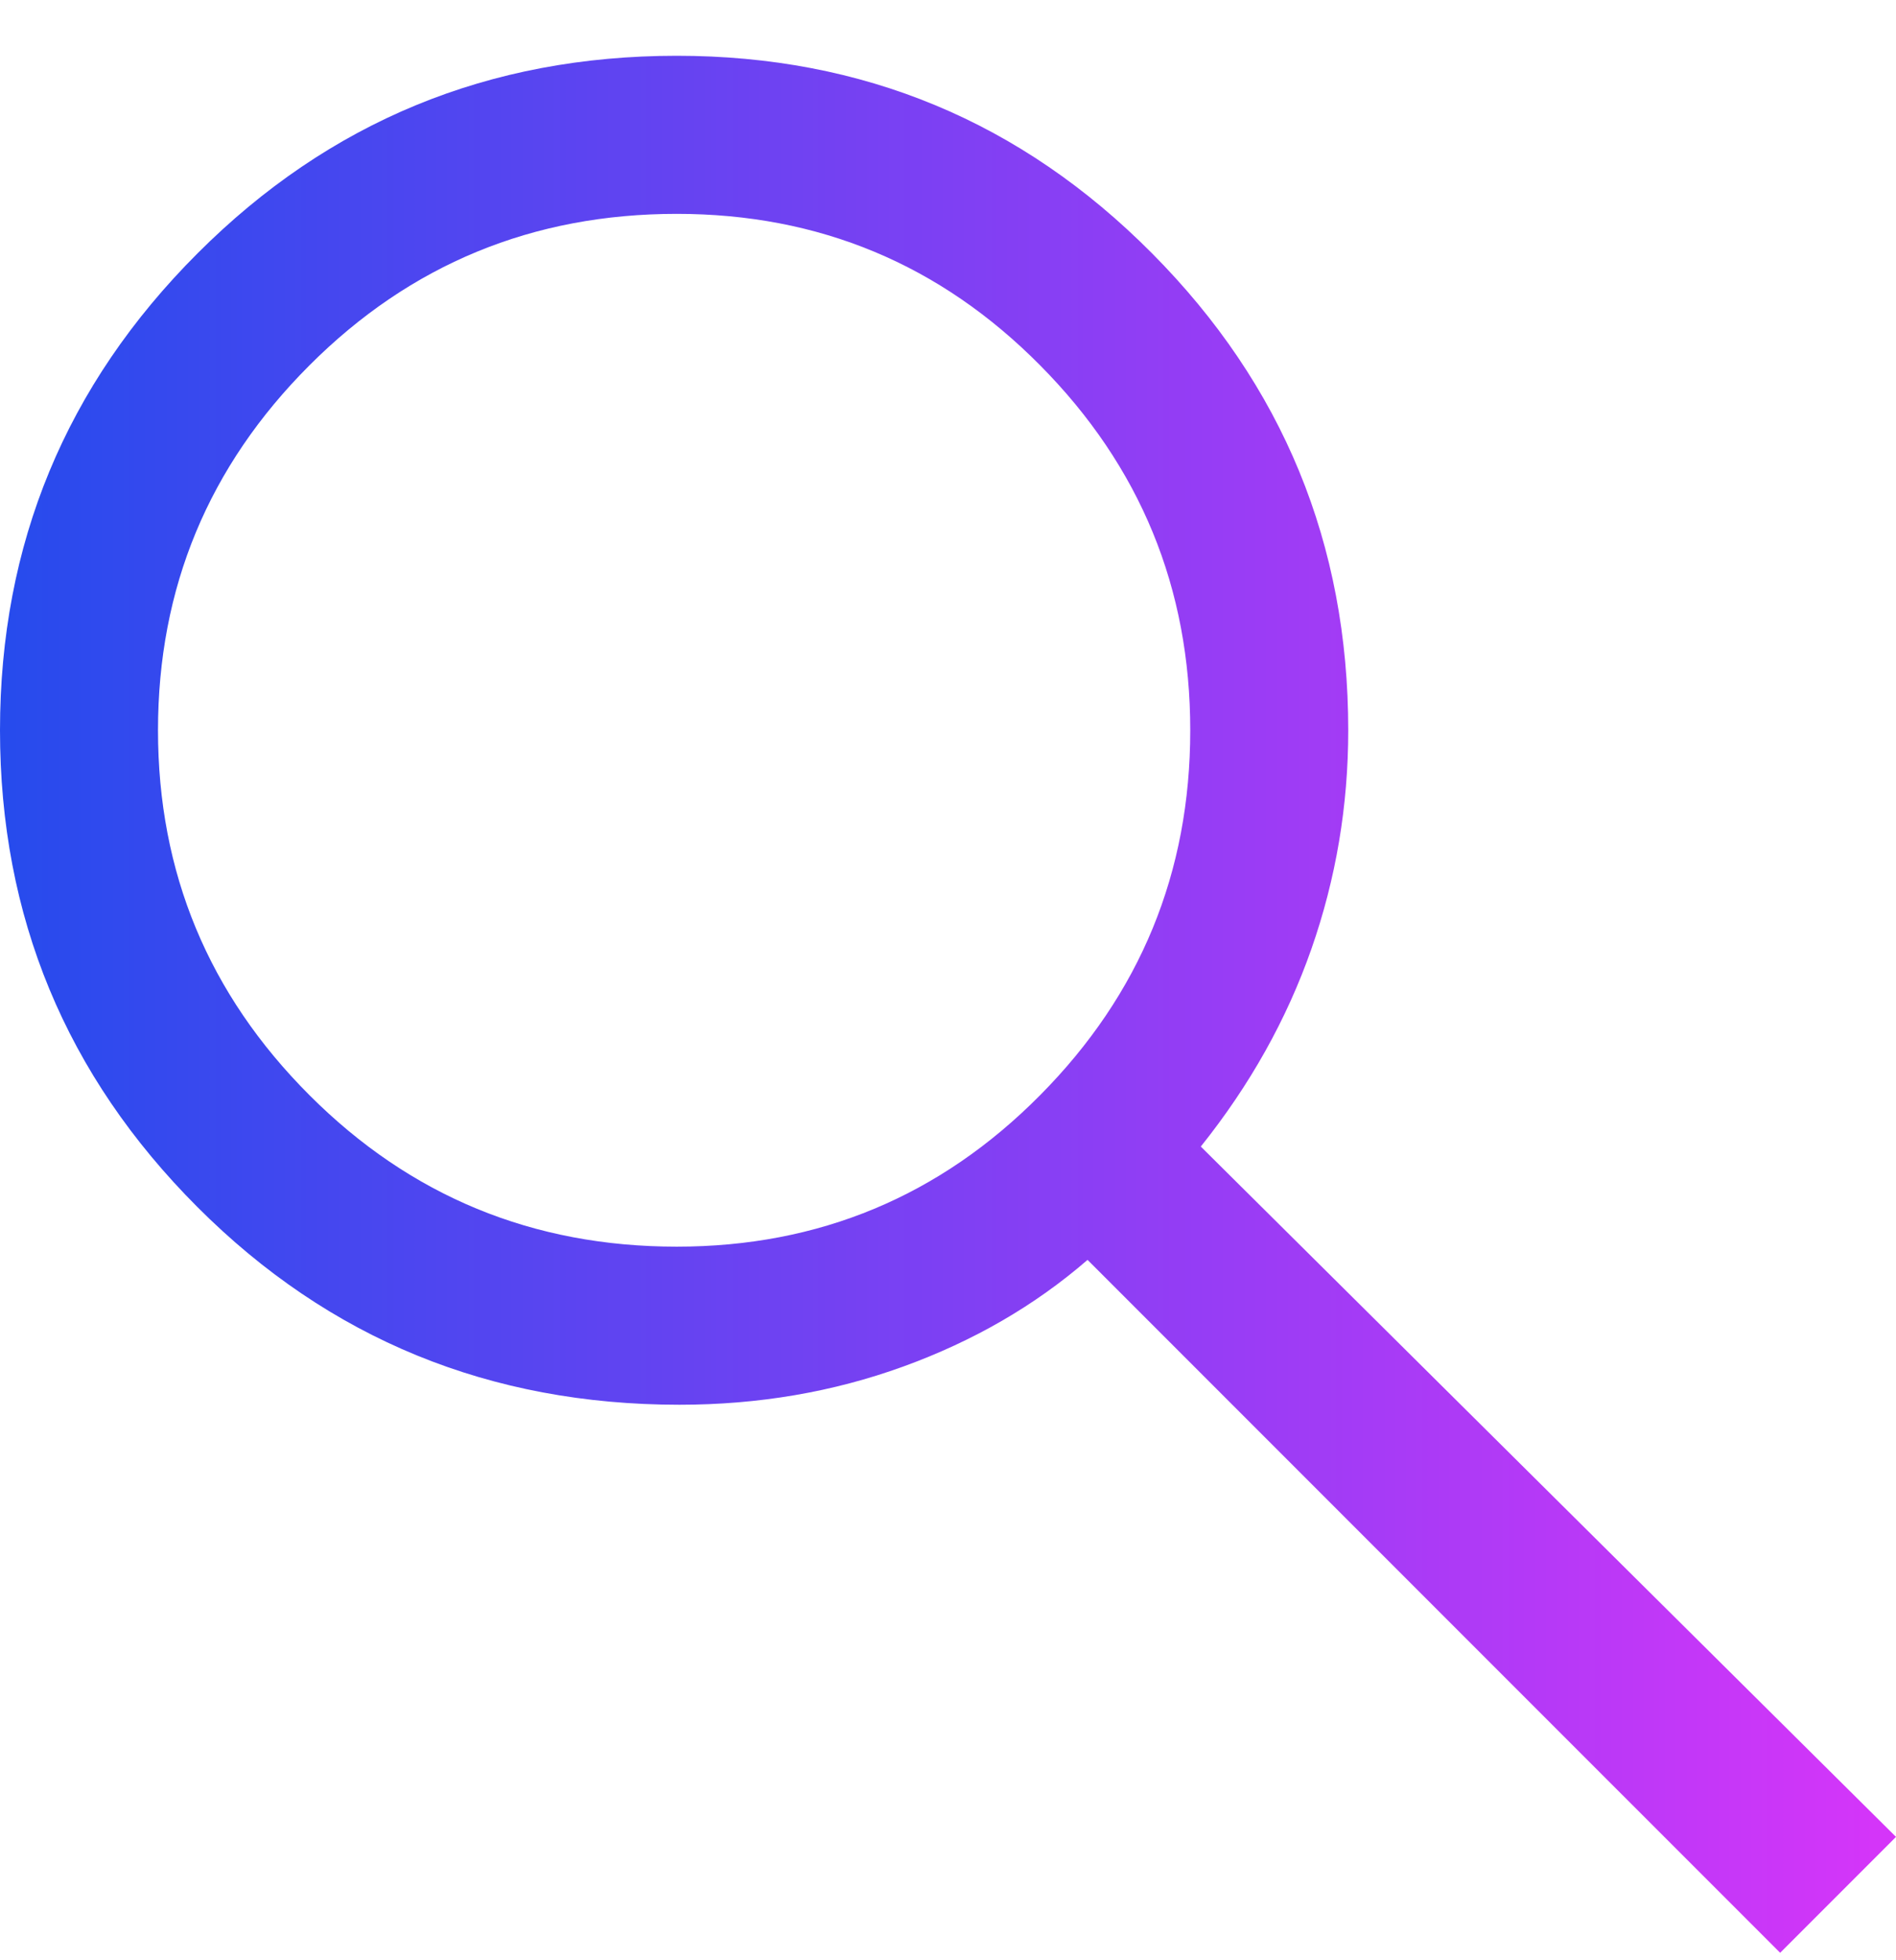 <svg
    width="30"
    height="31"
    viewBox="0 0 30 31"
    fill="none"
    xmlns="http://www.w3.org/2000/svg"
>
    <path
      d="M28.167 30.882L17.208 19.924C16.375 20.646 15.403 21.208 14.292 21.611C13.181 22.014 12 22.215 10.75 22.215C7.75 22.215 5.208 21.174 3.125 19.09C1.042 17.007 0 14.493 0 11.549C0 8.604 1.042 6.09 3.125 4.007C5.208 1.923 7.736 0.882 10.708 0.882C13.653 0.882 16.16 1.923 18.229 4.007C20.299 6.09 21.333 8.604 21.333 11.549C21.333 12.743 21.139 13.896 20.75 15.007C20.361 16.118 19.778 17.16 19 18.132L30 29.049L28.167 30.882ZM10.708 19.715C12.958 19.715 14.875 18.917 16.458 17.319C18.042 15.722 18.833 13.799 18.833 11.549C18.833 9.299 18.042 7.375 16.458 5.778C14.875 4.18 12.958 3.382 10.708 3.382C8.431 3.382 6.493 4.18 4.896 5.778C3.299 7.375 2.5 9.299 2.5 11.549C2.5 13.799 3.299 15.722 4.896 17.319C6.493 18.917 8.431 19.715 10.708 19.715Z"
      fill="url(#paint0_linear_1003_8419)"
    />
    <defs>
      <linearGradient
        id="paint0_linear_1003_8419"
        x1="0"
        y1="0.882"
        x2="30"
        y2="0.882"
        gradientUnits="userSpaceOnUse"
      >
        <stop stop-color="#264BED" />
        <stop
          offset="1"
          stop-color="#D635F9"
        />
      </linearGradient>
    </defs>
  </svg>
